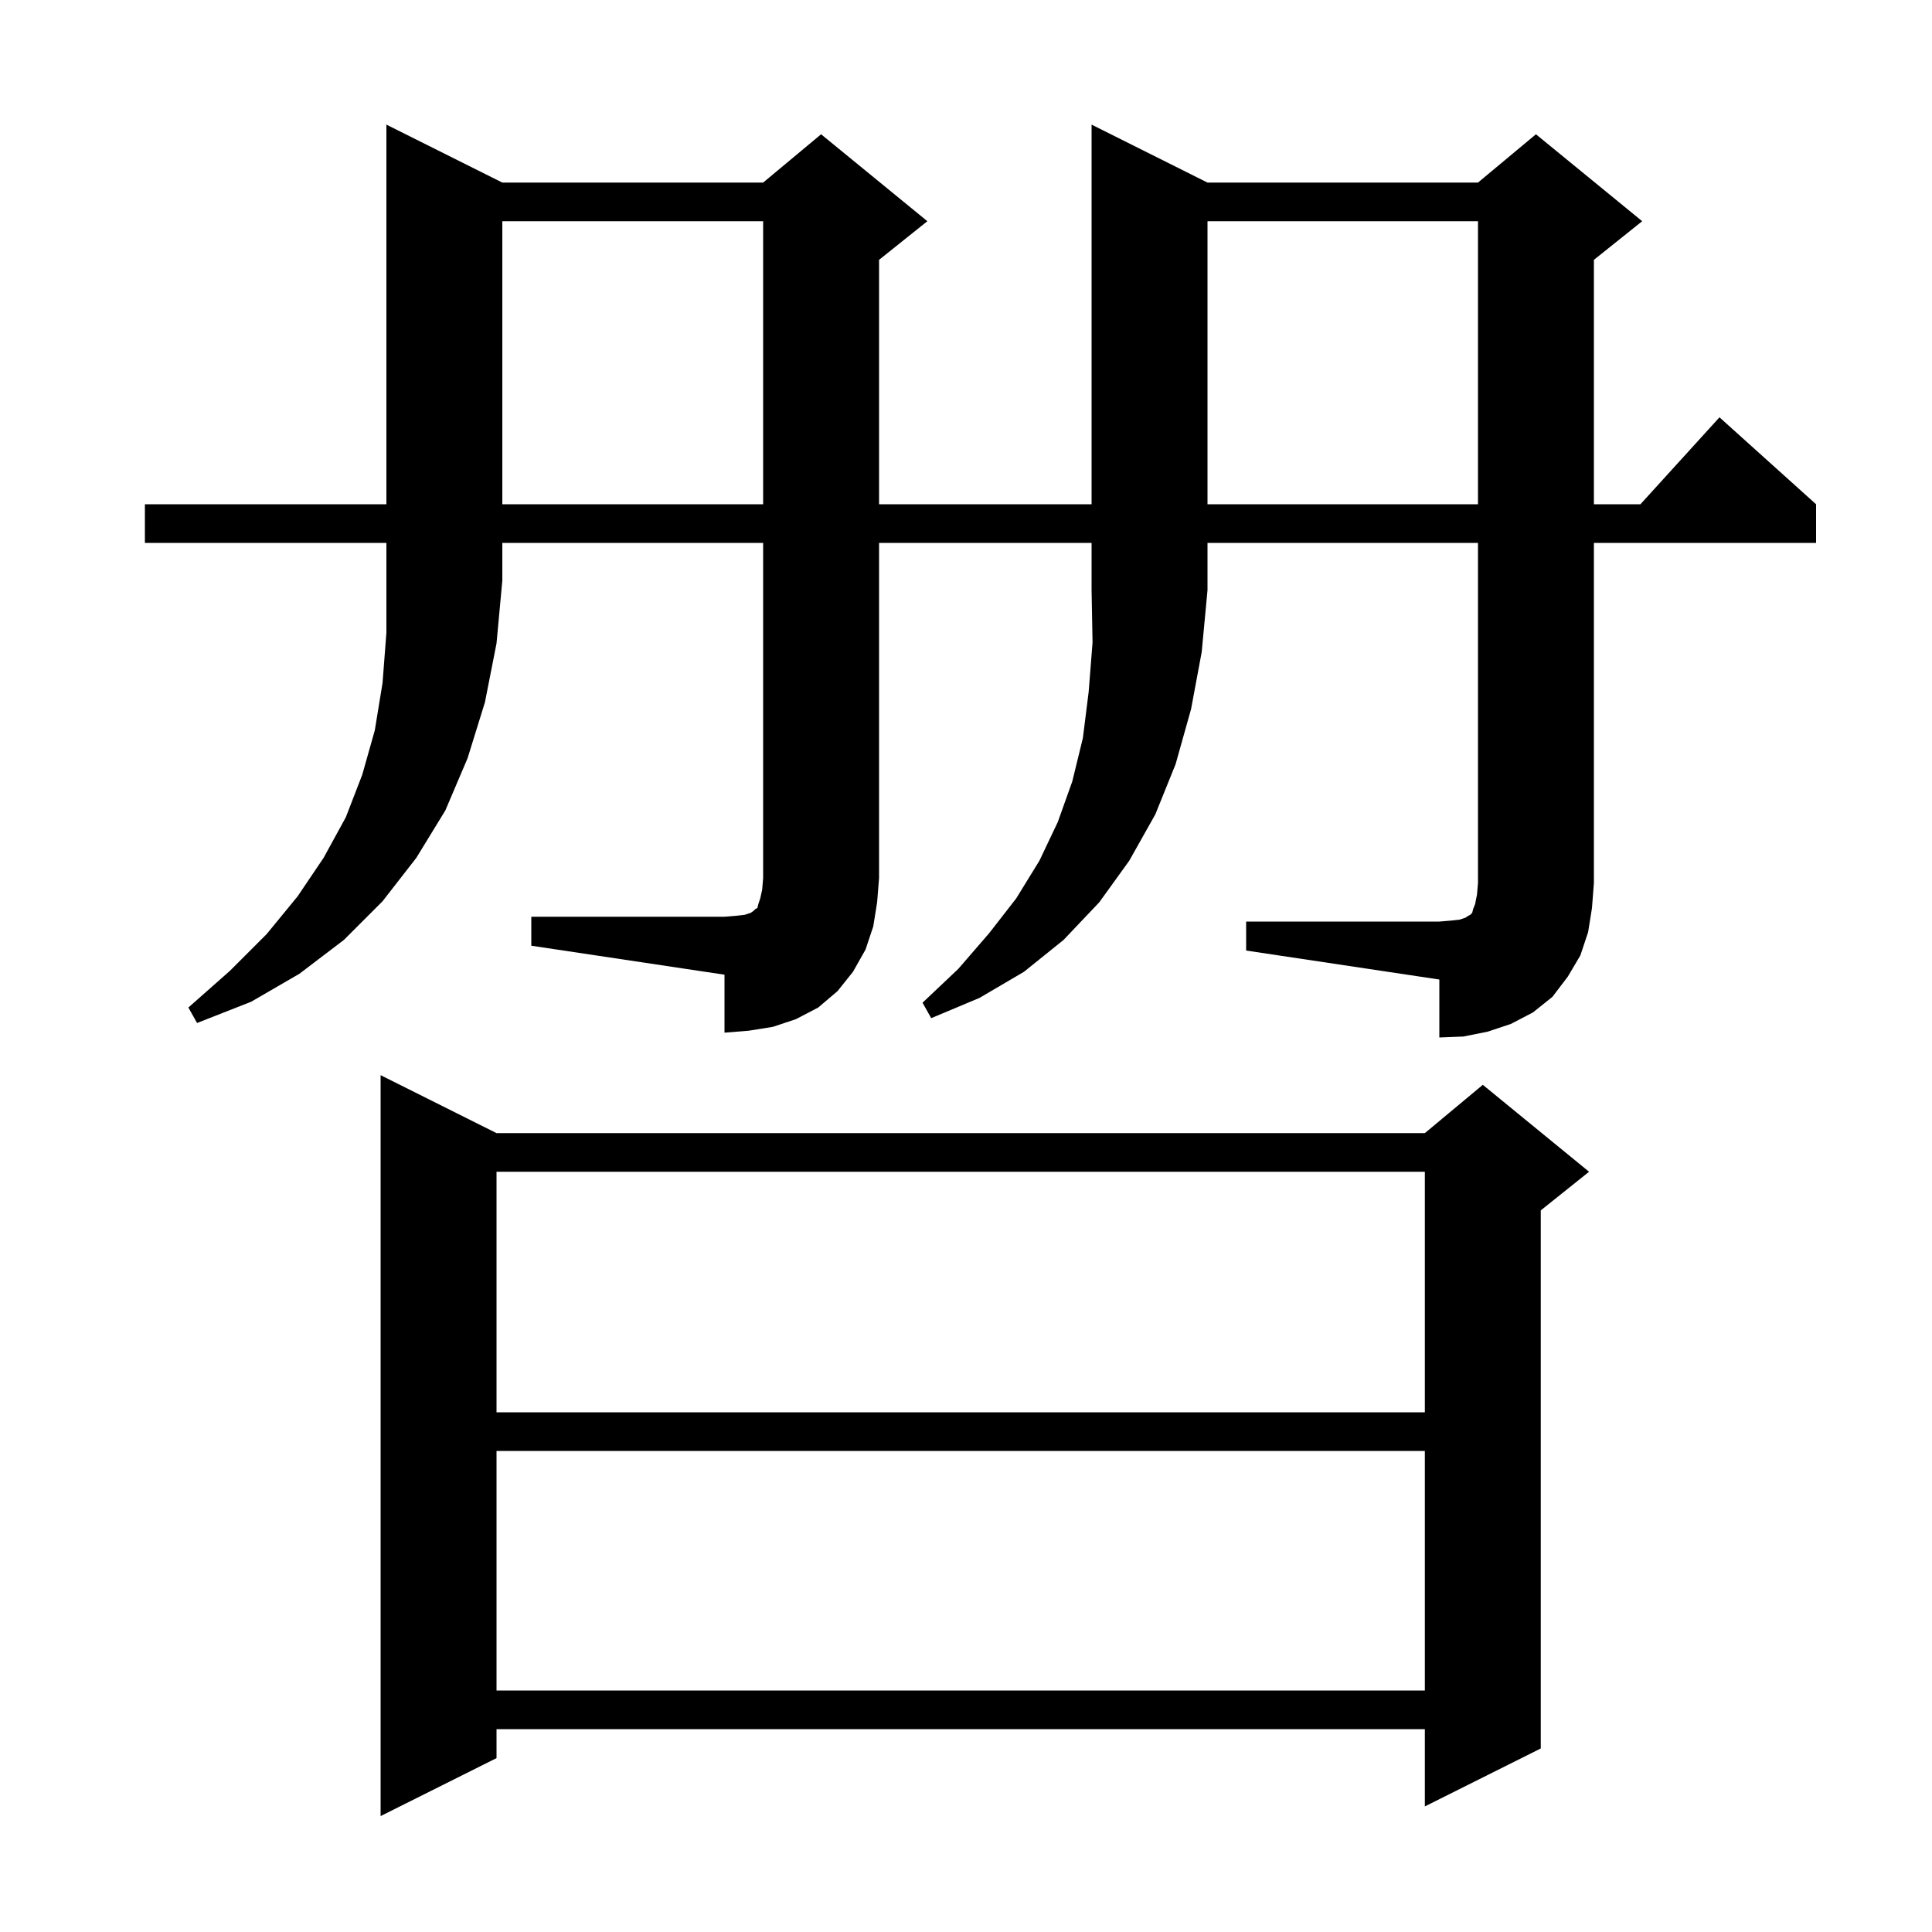 <svg xmlns="http://www.w3.org/2000/svg" xmlns:xlink="http://www.w3.org/1999/xlink" version="1.1" baseProfile="full" viewBox="0 0 200 200" width="200" height="200"><g fill="currentColor"><path d="M 51.4 117.3 L 147.5 117.3 L 153.5 112.3 L 164.5 121.3 L 159.5 125.3 L 159.5 181.0 L 147.5 187.0 L 147.5 179.0 L 51.4 179.0 L 51.4 182.0 L 39.4 188.0 L 39.4 111.3 Z M 51.4 150.2 L 51.4 175.0 L 147.5 175.0 L 147.5 150.2 Z M 51.4 121.3 L 51.4 146.2 L 147.5 146.2 L 147.5 121.3 Z M 15.0 56.2 L 15.0 52.2 L 40.0 52.2 L 40.0 12.9 L 52.0 18.9 L 79.0 18.9 L 85.0 13.9 L 96.0 22.9 L 91.0 26.9 L 91.0 52.2 L 113.0 52.2 L 113.0 12.9 L 125.0 18.9 L 153.0 18.9 L 159.0 13.9 L 170.0 22.9 L 165.0 26.9 L 165.0 52.2 L 169.818 52.2 L 178.0 43.2 L 188.0 52.2 L 188.0 56.2 L 165.0 56.2 L 165.0 91.4 L 164.8 94.0 L 164.4 96.5 L 163.6 98.9 L 162.3 101.1 L 160.7 103.2 L 158.7 104.8 L 156.4 106.0 L 154.0 106.8 L 151.5 107.3 L 149.0 107.4 L 149.0 101.4 L 129.0 98.4 L 129.0 95.4 L 149.0 95.4 L 150.2 95.3 L 151.1 95.2 L 151.7 95.0 L 152.0 94.8 L 152.2 94.7 L 152.4 94.5 L 152.5 94.1 L 152.7 93.6 L 152.9 92.6 L 153.0 91.4 L 153.0 56.2 L 125.0 56.2 L 125.0 61.1 L 124.4 67.5 L 123.3 73.4 L 121.7 79.1 L 119.6 84.3 L 116.9 89.1 L 113.8 93.4 L 110.1 97.3 L 106.0 100.6 L 101.4 103.3 L 96.4 105.4 L 95.5 103.8 L 99.2 100.3 L 102.4 96.6 L 105.2 93.0 L 107.6 89.1 L 109.5 85.1 L 111.0 80.9 L 112.1 76.4 L 112.7 71.6 L 113.1 66.5 L 113.0 61.1 L 113.0 56.2 L 91.0 56.2 L 91.0 90.9 L 90.8 93.4 L 90.4 95.9 L 89.6 98.3 L 88.3 100.6 L 86.7 102.6 L 84.7 104.3 L 82.4 105.5 L 80.0 106.3 L 77.5 106.7 L 75.0 106.9 L 75.0 100.9 L 55.0 97.9 L 55.0 94.9 L 75.0 94.9 L 76.2 94.8 L 77.1 94.7 L 77.7 94.5 L 78.0 94.3 L 78.2 94.1 L 78.4 94.0 L 78.5 93.6 L 78.7 93.0 L 78.9 92.1 L 79.0 90.9 L 79.0 56.2 L 52.0 56.2 L 52.0 60.1 L 51.4 66.6 L 50.2 72.7 L 48.4 78.5 L 46.1 83.9 L 43.1 88.8 L 39.6 93.3 L 35.6 97.3 L 31.0 100.8 L 26.0 103.7 L 20.4 105.9 L 19.5 104.3 L 23.8 100.5 L 27.6 96.7 L 30.8 92.8 L 33.5 88.8 L 35.8 84.6 L 37.5 80.2 L 38.8 75.6 L 39.6 70.7 L 40.0 65.5 L 40.0 56.2 Z M 52.0 22.9 L 52.0 52.2 L 79.0 52.2 L 79.0 22.9 Z M 125.0 22.9 L 125.0 52.2 L 153.0 52.2 L 153.0 22.9 Z "/></g></svg>